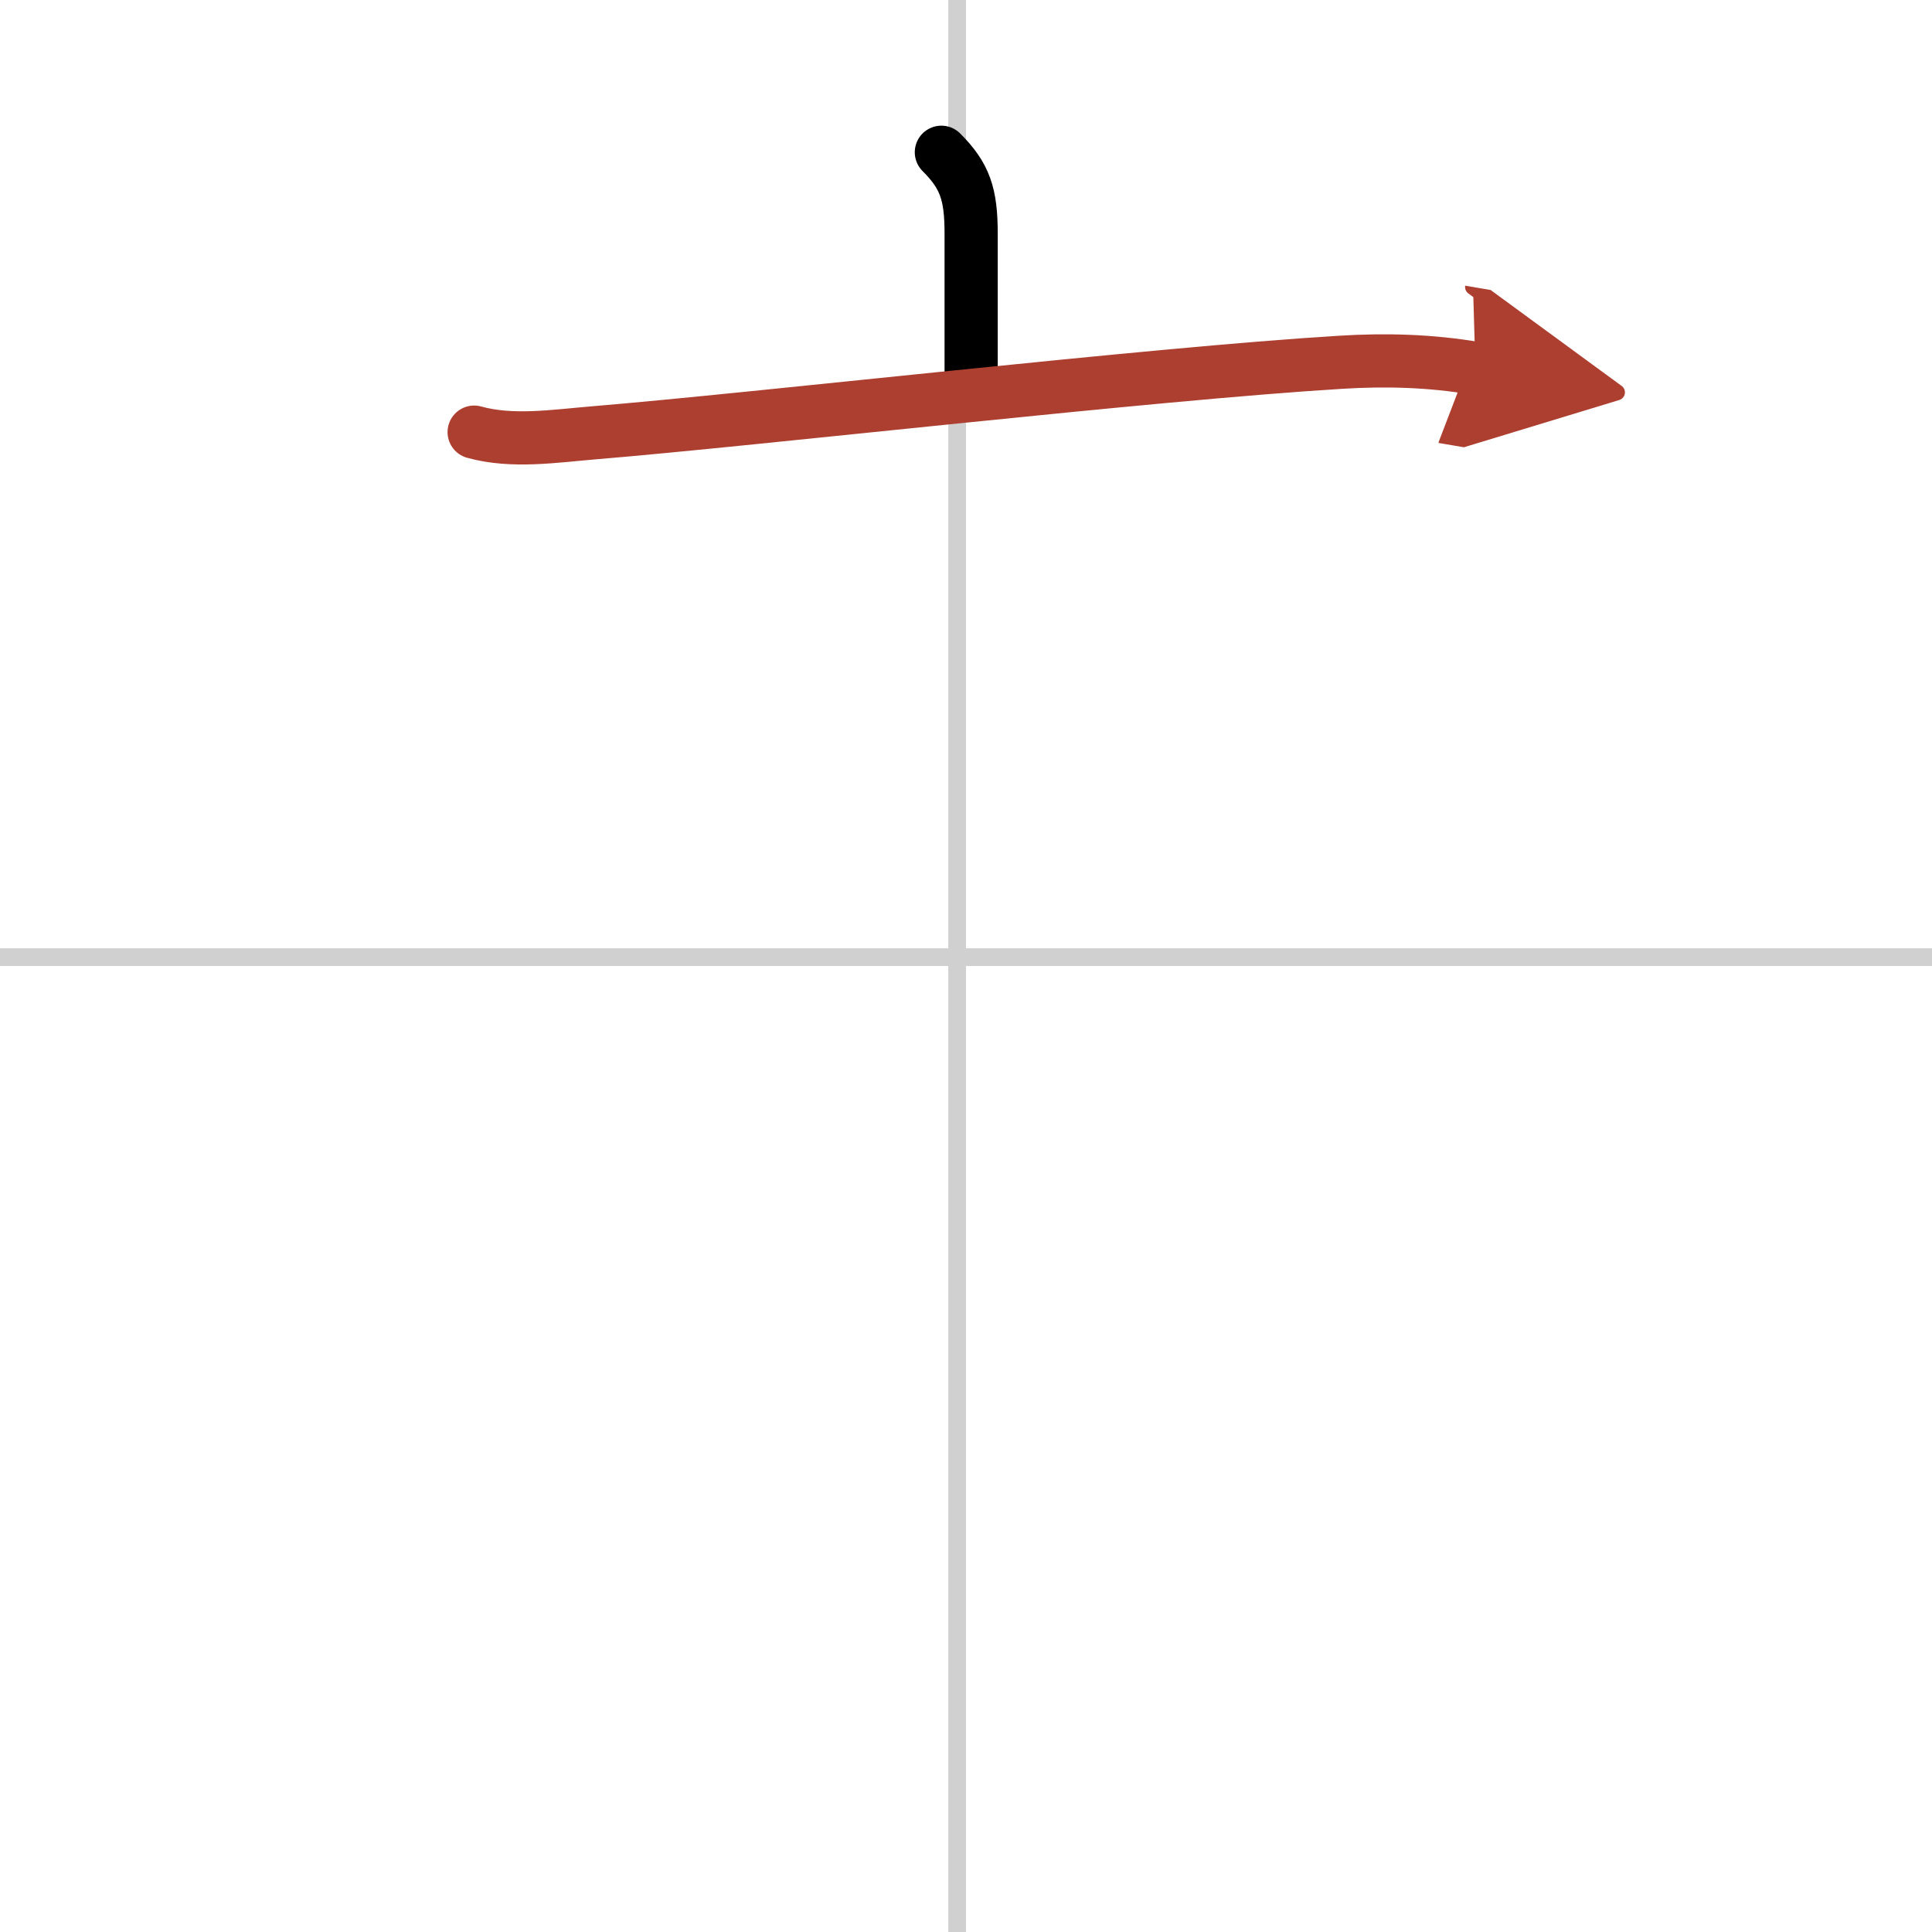 <svg width="400" height="400" viewBox="0 0 109 109" xmlns="http://www.w3.org/2000/svg"><defs><marker id="a" markerWidth="4" orient="auto" refX="1" refY="5" viewBox="0 0 10 10"><polyline points="0 0 10 5 0 10 1 5" fill="#ad3f31" stroke="#ad3f31"/></marker></defs><g fill="none" stroke="#000" stroke-linecap="round" stroke-linejoin="round" stroke-width="3"><rect width="100%" height="100%" fill="#fff" stroke="#fff"/><line x1="54" x2="54" y2="109" stroke="#d0d0d0" stroke-width="1"/><line x2="109" y1="54" y2="54" stroke="#d0d0d0" stroke-width="1"/><path d="m53.11 8.59c1.33 1.33 1.68 2.35 1.68 4.59v8.3"/><path d="m26.75 24.38c2.15 0.6 4.56 0.22 6.74 0.04 9.3-0.77 31.44-3.33 42.13-3.98 2.55-0.16 5.09-0.09 7.62 0.34" marker-end="url(#a)" stroke="#ad3f31"/></g></svg>
